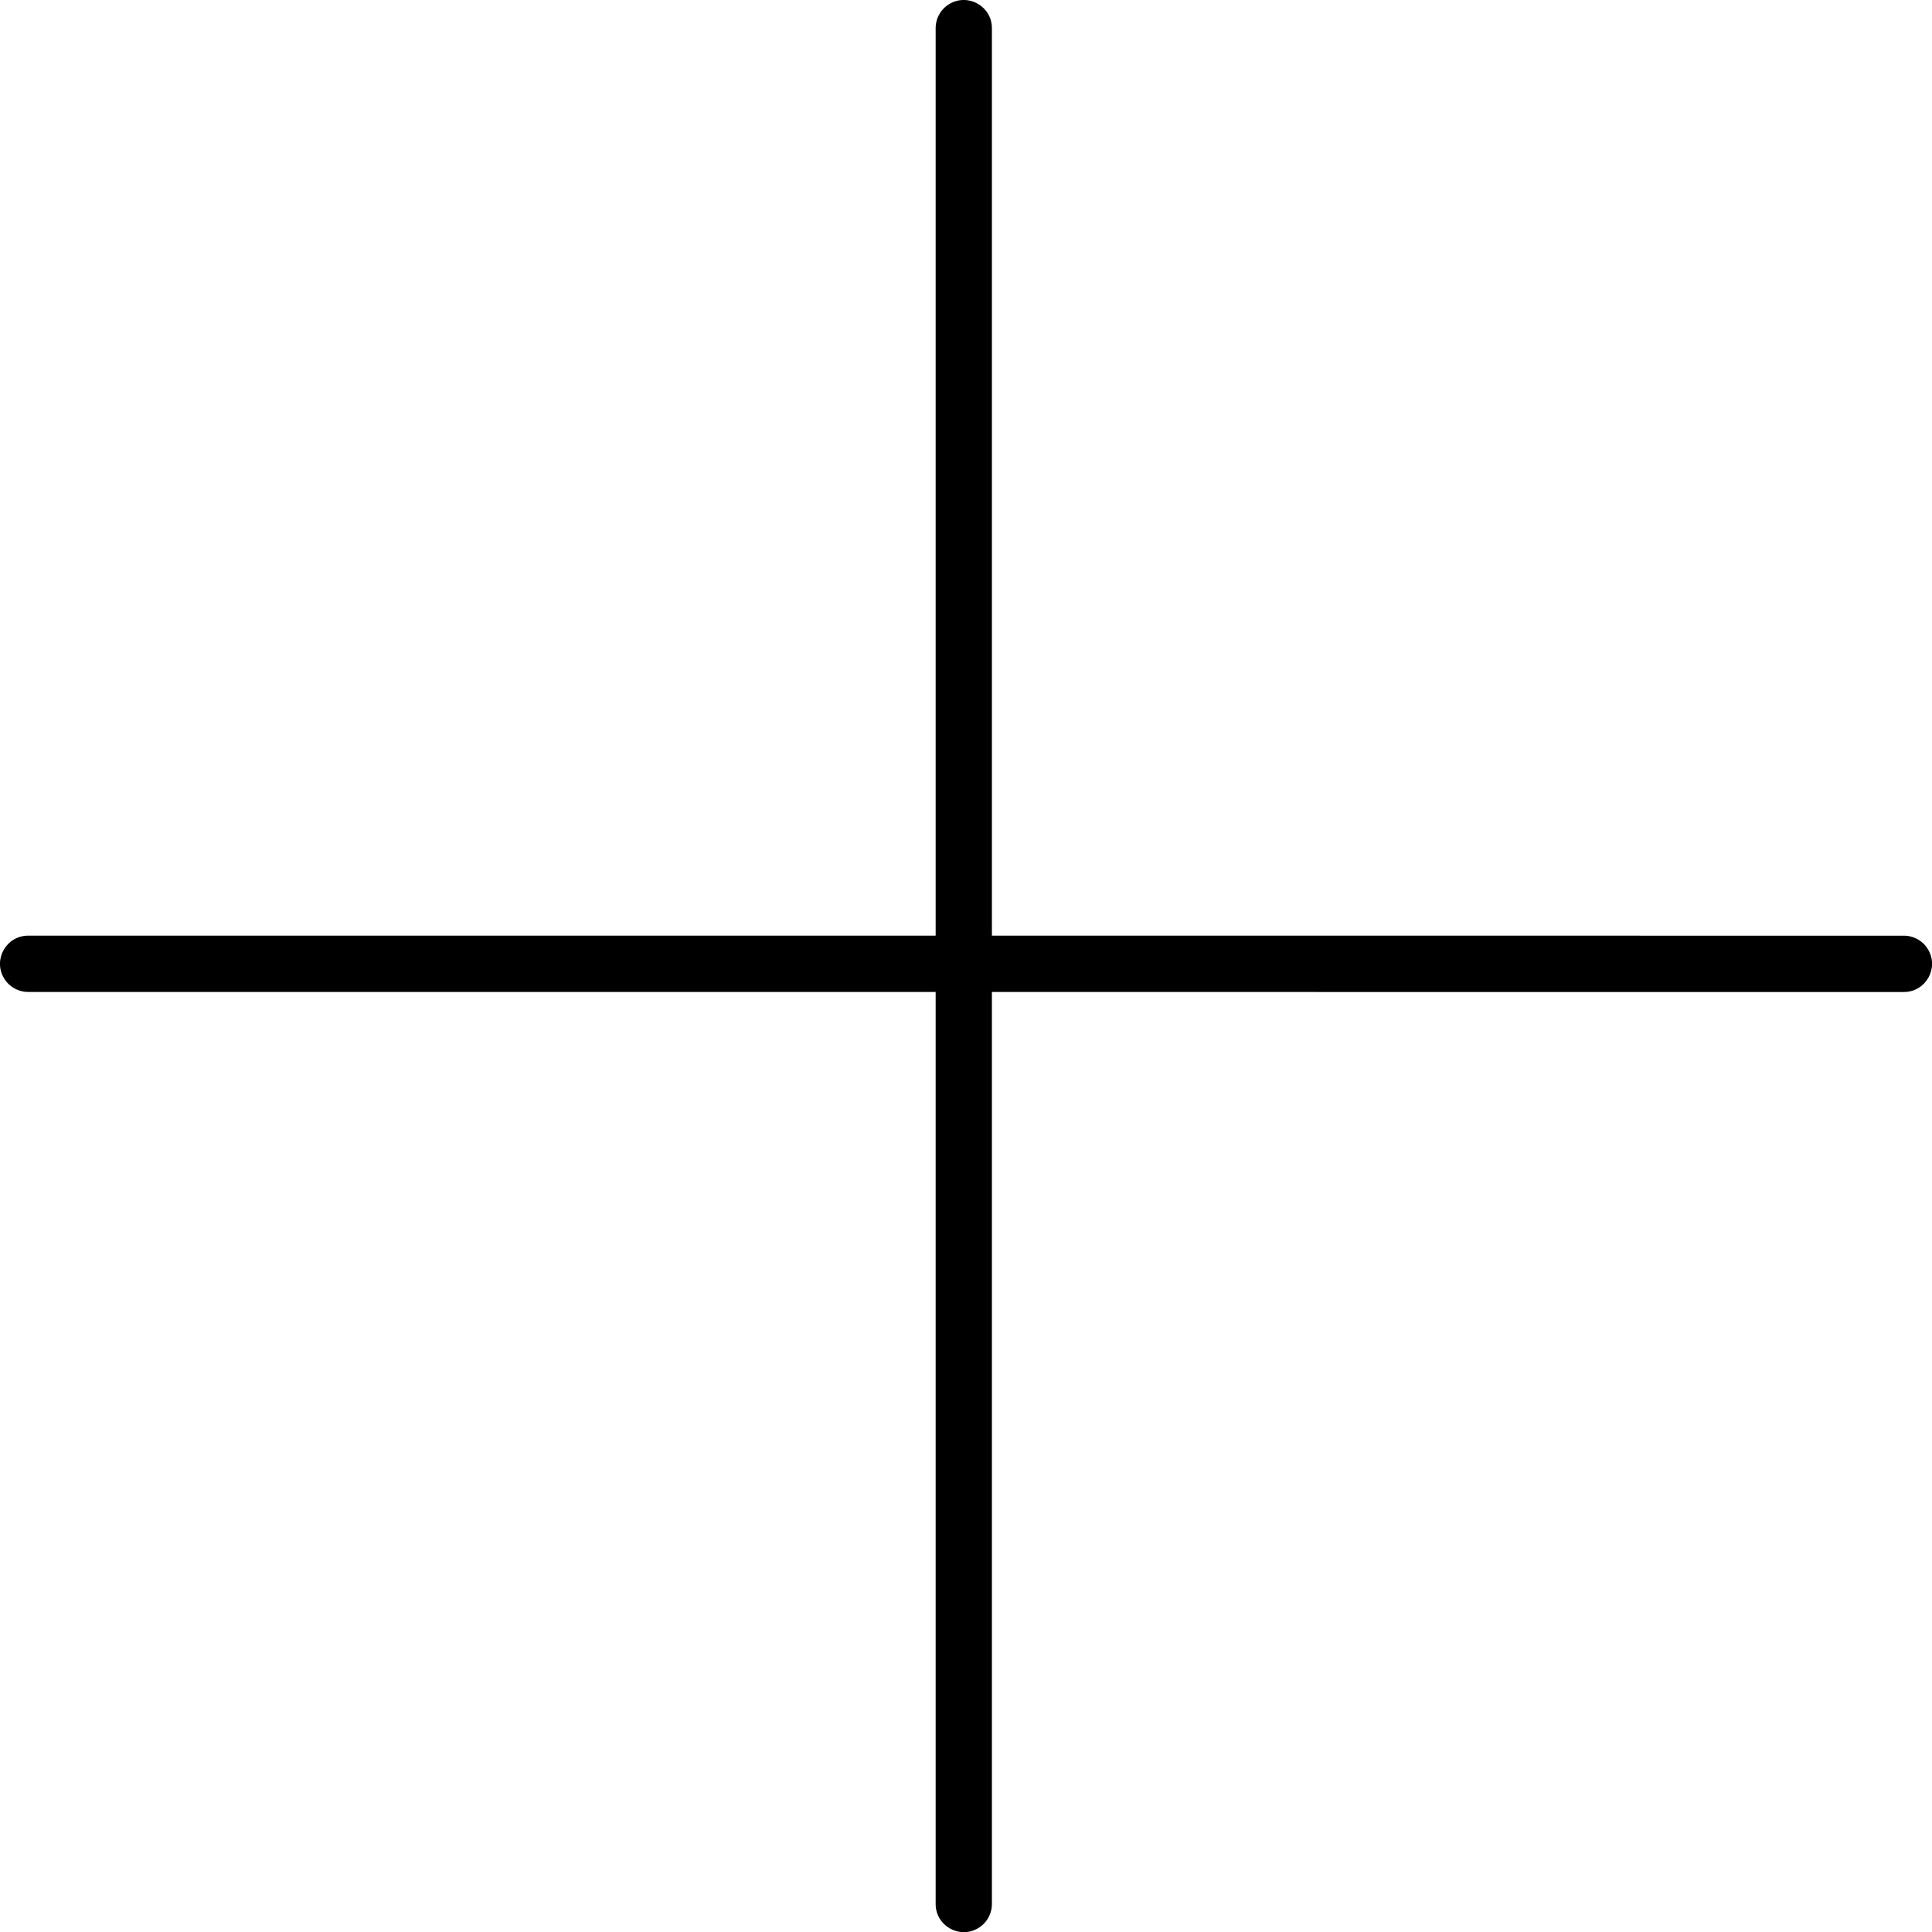 <?xml version="1.0" encoding="UTF-8"?> <svg xmlns="http://www.w3.org/2000/svg" viewBox="0 0 100.00 100.00" data-guides="{&quot;vertical&quot;:[],&quot;horizontal&quot;:[]}"><path fill="#000000" stroke="none" fill-opacity="1" stroke-width="1" stroke-opacity="1" color="rgb(51, 51, 51)" fill-rule="evenodd" id="tSvg22ff758984" title="Path 5" d="M98.544 48.431C82.81 48.431 67.075 48.43 51.341 48.43C51.341 32.772 51.341 17.115 51.341 1.457C51.341 0.336 50.128 -0.364 49.157 0.196C48.706 0.456 48.429 0.937 48.429 1.457C48.429 17.115 48.429 32.772 48.429 48.43C32.772 48.43 17.115 48.429 1.458 48.429C0.336 48.429 -0.365 49.643 0.196 50.614C0.457 51.065 0.938 51.343 1.458 51.343C17.115 51.343 32.772 51.344 48.429 51.344C48.429 67.079 48.429 82.815 48.429 98.55C48.429 99.671 49.642 100.371 50.613 99.811C51.063 99.551 51.341 99.07 51.341 98.55C51.341 82.815 51.341 67.08 51.341 51.345C67.075 51.345 82.81 51.346 98.544 51.346C99.666 51.346 100.367 50.131 99.806 49.16C99.546 48.709 99.065 48.431 98.544 48.431Z"></path><defs></defs></svg> 